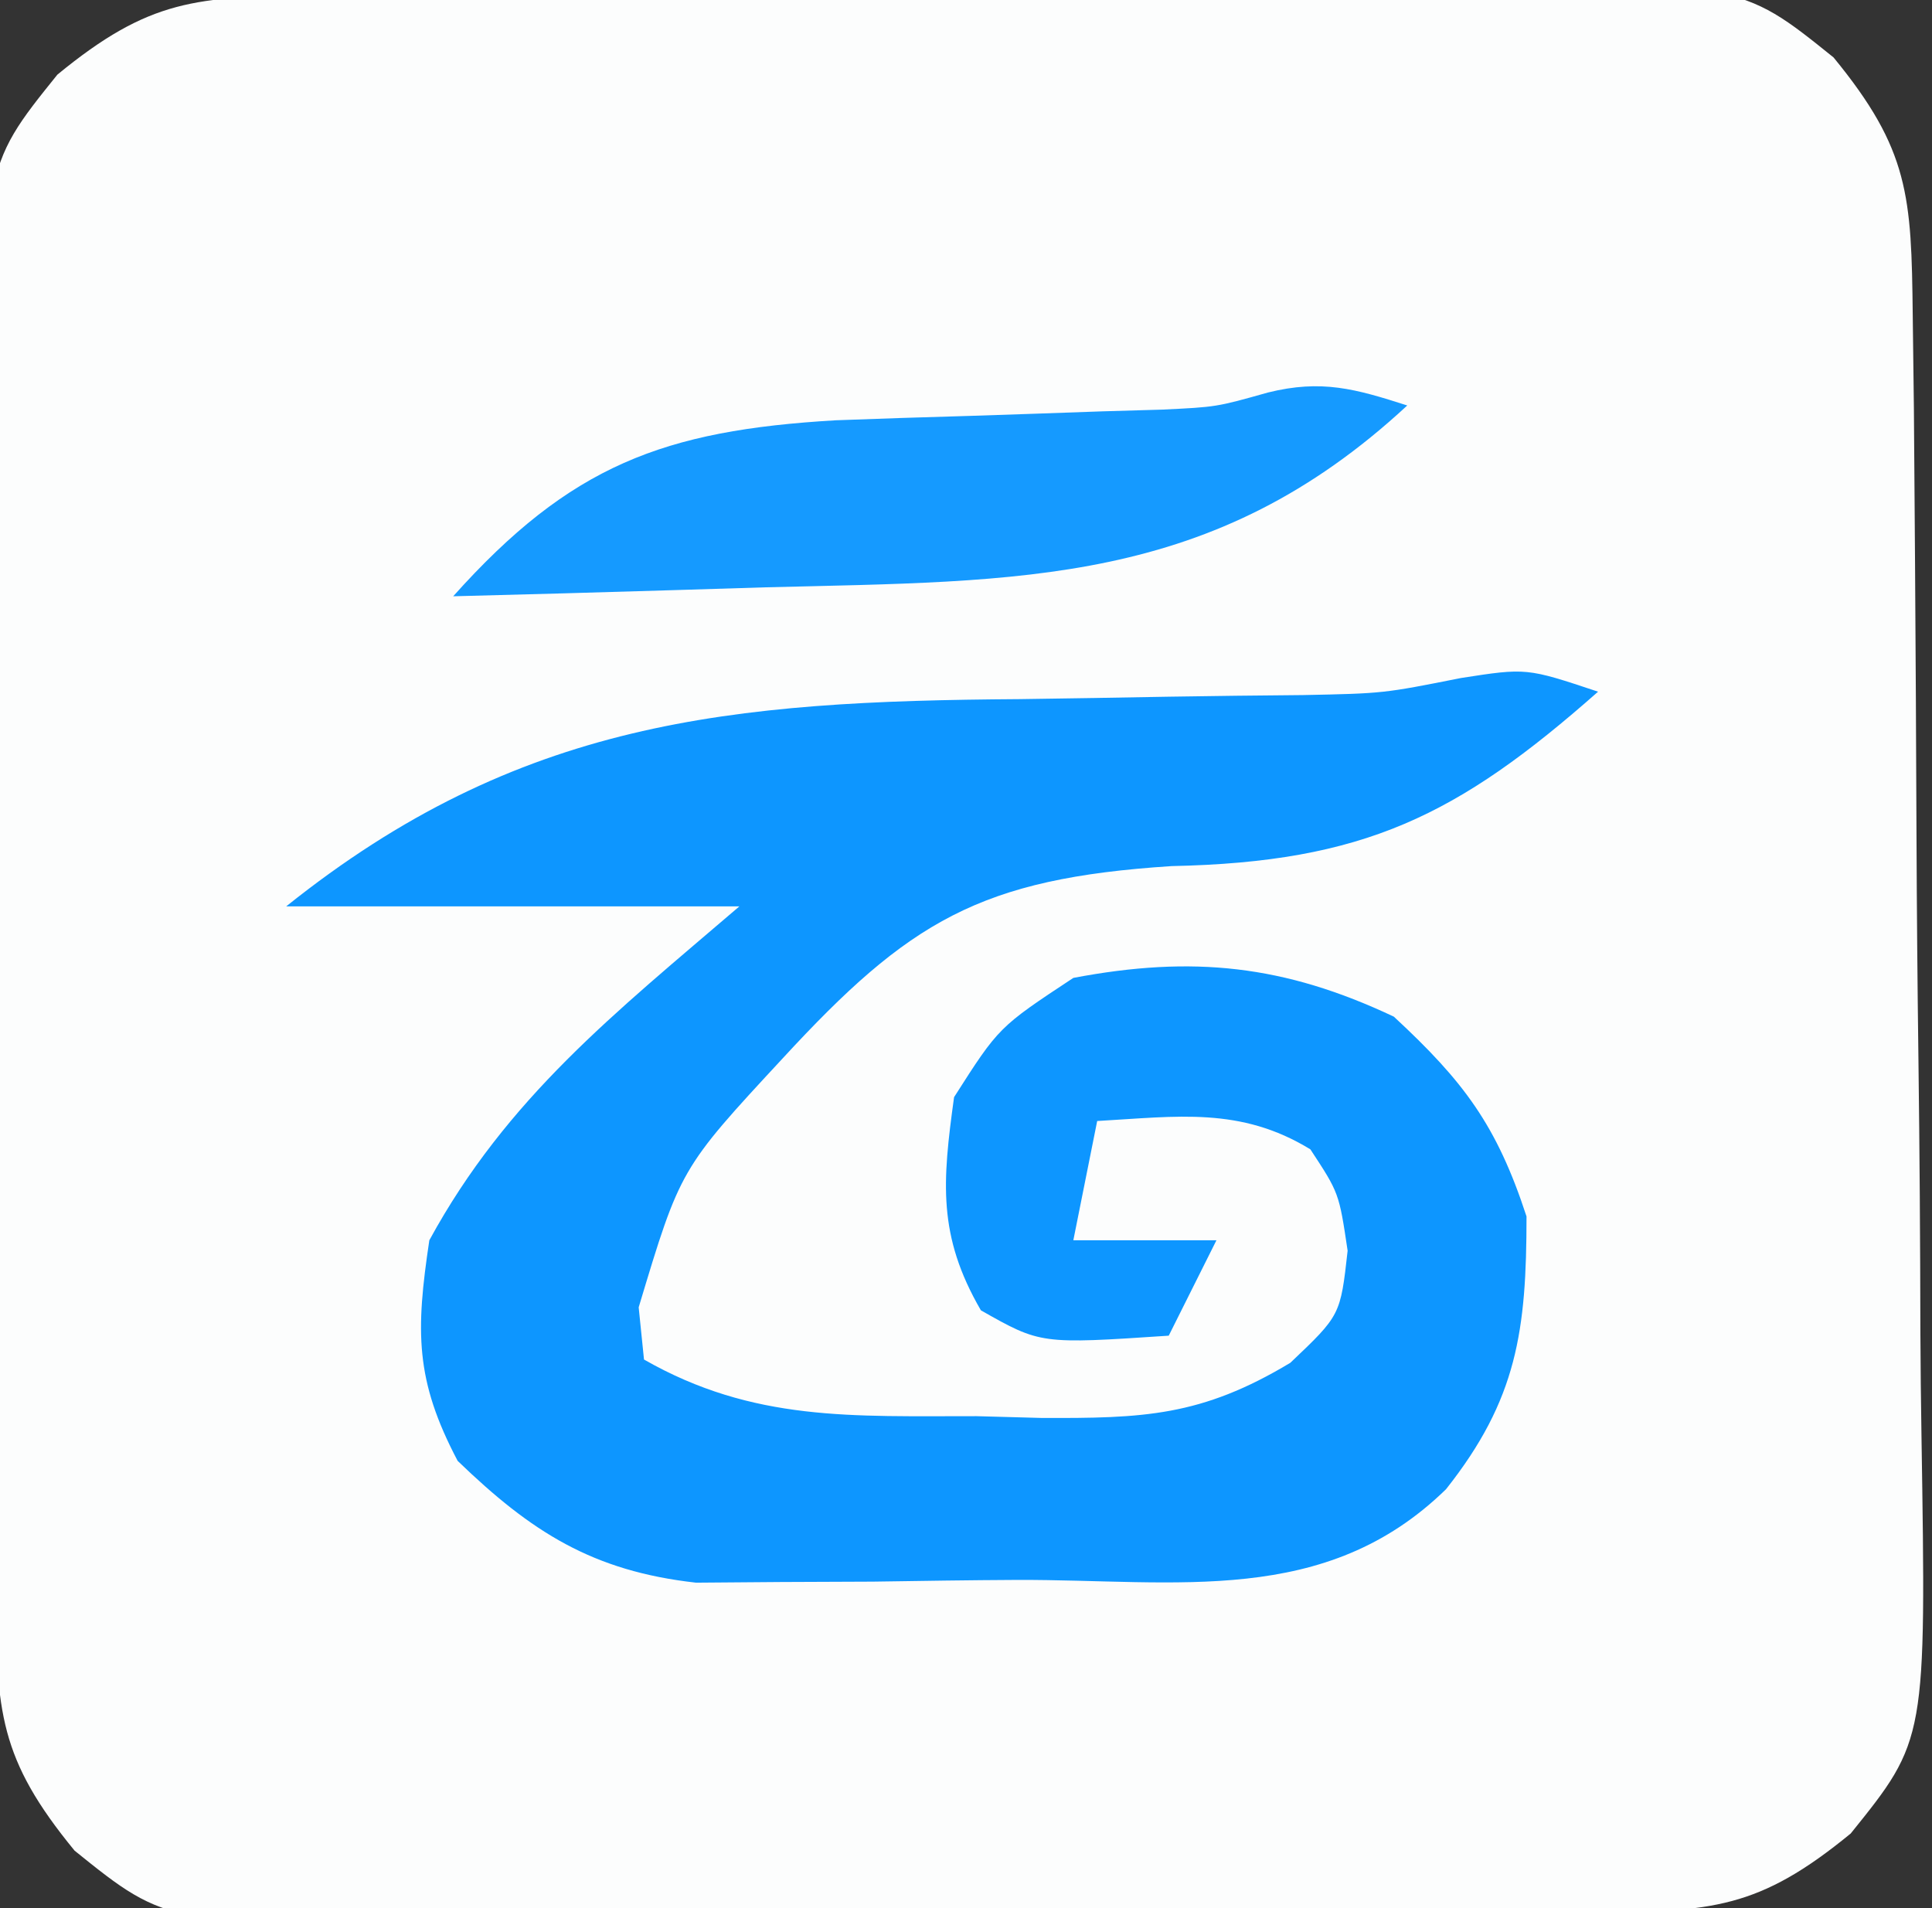 <?xml version="1.0" encoding="UTF-8"?>
<svg version="1.1" xmlns="http://www.w3.org/2000/svg" width="81" height="80">
<rect width="100%" height="100%" fill="#333333" stroke="none"/>
<path d="M0 0 C1.302 -0.016 2.604 -0.032 3.945 -0.049 C5.374 -0.06 6.803 -0.071 8.231 -0.081 C8.95 -0.086 9.669 -0.091 10.41 -0.097 C14.216 -0.123 18.023 -0.143 21.829 -0.157 C24.976 -0.171 28.122 -0.198 31.269 -0.239 C35.071 -0.289 38.872 -0.313 42.674 -0.32 C44.121 -0.327 45.567 -0.342 47.013 -0.366 C59.752 -0.566 59.752 -0.566 63.682 2.601 C66.859 6.471 66.947 8.422 67.002 13.383 C67.019 14.685 67.035 15.987 67.051 17.328 C67.063 18.757 67.073 20.186 67.083 21.615 C67.088 22.334 67.094 23.052 67.099 23.793 C67.126 27.599 67.145 31.406 67.16 35.212 C67.173 38.359 67.201 41.505 67.242 44.652 C67.291 48.454 67.316 52.255 67.323 56.057 C67.33 57.504 67.345 58.95 67.369 60.397 C67.568 73.136 67.568 73.136 64.402 77.065 C60.532 80.242 58.581 80.33 53.619 80.386 C52.317 80.402 51.015 80.418 49.674 80.434 C48.245 80.446 46.817 80.457 45.388 80.466 C44.669 80.472 43.95 80.477 43.209 80.482 C39.403 80.509 35.597 80.529 31.79 80.543 C28.643 80.556 25.497 80.584 22.351 80.625 C18.549 80.674 14.747 80.699 10.945 80.706 C9.498 80.713 8.052 80.728 6.606 80.752 C-6.133 80.951 -6.133 80.951 -10.062 77.785 C-13.239 73.915 -13.328 71.964 -13.383 67.002 C-13.399 65.701 -13.415 64.399 -13.432 63.057 C-13.443 61.629 -13.454 60.2 -13.464 58.771 C-13.469 58.052 -13.475 57.333 -13.48 56.593 C-13.507 52.786 -13.526 48.98 -13.541 45.173 C-13.554 42.027 -13.582 38.88 -13.623 35.734 C-13.672 31.932 -13.697 28.131 -13.704 24.328 C-13.71 22.882 -13.726 21.435 -13.75 19.989 C-13.949 7.25 -13.949 7.25 -10.783 3.321 C-6.913 0.144 -4.961 0.055 0 0 Z " fill="#FCFDFD" transform="translate(13.19,-0.193)"/>
<path d="M0 0 C-5.893 5.207 -9.823 7.145 -17.875 7.312 C-25.907 7.831 -28.889 9.623 -34.191 15.379 C-38.477 20.002 -38.477 20.002 -40.223 25.812 C-40.112 26.895 -40.112 26.895 -40 28 C-35.414 30.621 -31.231 30.368 -26.062 30.375 C-25.169 30.399 -24.275 30.424 -23.354 30.449 C-19.069 30.468 -16.641 30.386 -12.902 28.137 C-10.802 26.143 -10.802 26.143 -10.5 23.438 C-10.861 21.015 -10.861 21.015 -12.062 19.188 C-14.993 17.392 -17.647 17.81 -21 18 C-21.495 20.475 -21.495 20.475 -22 23 C-20.02 23 -18.04 23 -16 23 C-16.66 24.32 -17.32 25.64 -18 27 C-23.368 27.358 -23.368 27.358 -25.875 25.938 C-27.696 22.801 -27.489 20.547 -27 17 C-25.125 14.062 -25.125 14.062 -22 12 C-17.005 11.052 -13.156 11.454 -8.562 13.625 C-5.622 16.35 -4.248 18.182 -3 22 C-3 26.787 -3.393 29.67 -6.375 33.438 C-11.44 38.382 -17.64 37.221 -24.342 37.24 C-26.361 37.25 -28.379 37.281 -30.398 37.312 C-32.317 37.32 -32.317 37.32 -34.273 37.328 C-36.028 37.342 -36.028 37.342 -37.818 37.356 C-42.149 36.871 -44.718 35.238 -47.812 32.25 C-49.607 28.85 -49.571 26.808 -49 23 C-45.739 17.021 -41.227 13.48 -36 9 C-42.27 9 -48.54 9 -55 9 C-45.248 1.198 -36.403 0.391 -24.25 0.312 C-22.168 0.283 -20.085 0.249 -18.003 0.21 C-16.125 0.178 -14.247 0.159 -12.368 0.142 C-9.004 0.074 -9.004 0.074 -5.749 -0.573 C-3 -1 -3 -1 0 0 Z " fill="#0D96FF" transform="translate(67,29)"/>
<path d="M0 0 C-8.17 7.572 -16.119 7.353 -26.938 7.625 C-28.822 7.683 -28.822 7.683 -30.744 7.742 C-33.829 7.836 -36.914 7.922 -40 8 C-35.086 2.508 -31.172 1.043 -23.961 0.621 C-22.099 0.551 -20.237 0.49 -18.375 0.438 C-16.508 0.377 -14.64 0.314 -12.773 0.246 C-11.953 0.222 -11.132 0.198 -10.287 0.174 C-8.001 0.065 -8.001 0.065 -5.842 -0.543 C-3.593 -1.101 -2.179 -0.7 0 0 Z " fill="#159AFF" transform="translate(59,17)"/>
</svg>
